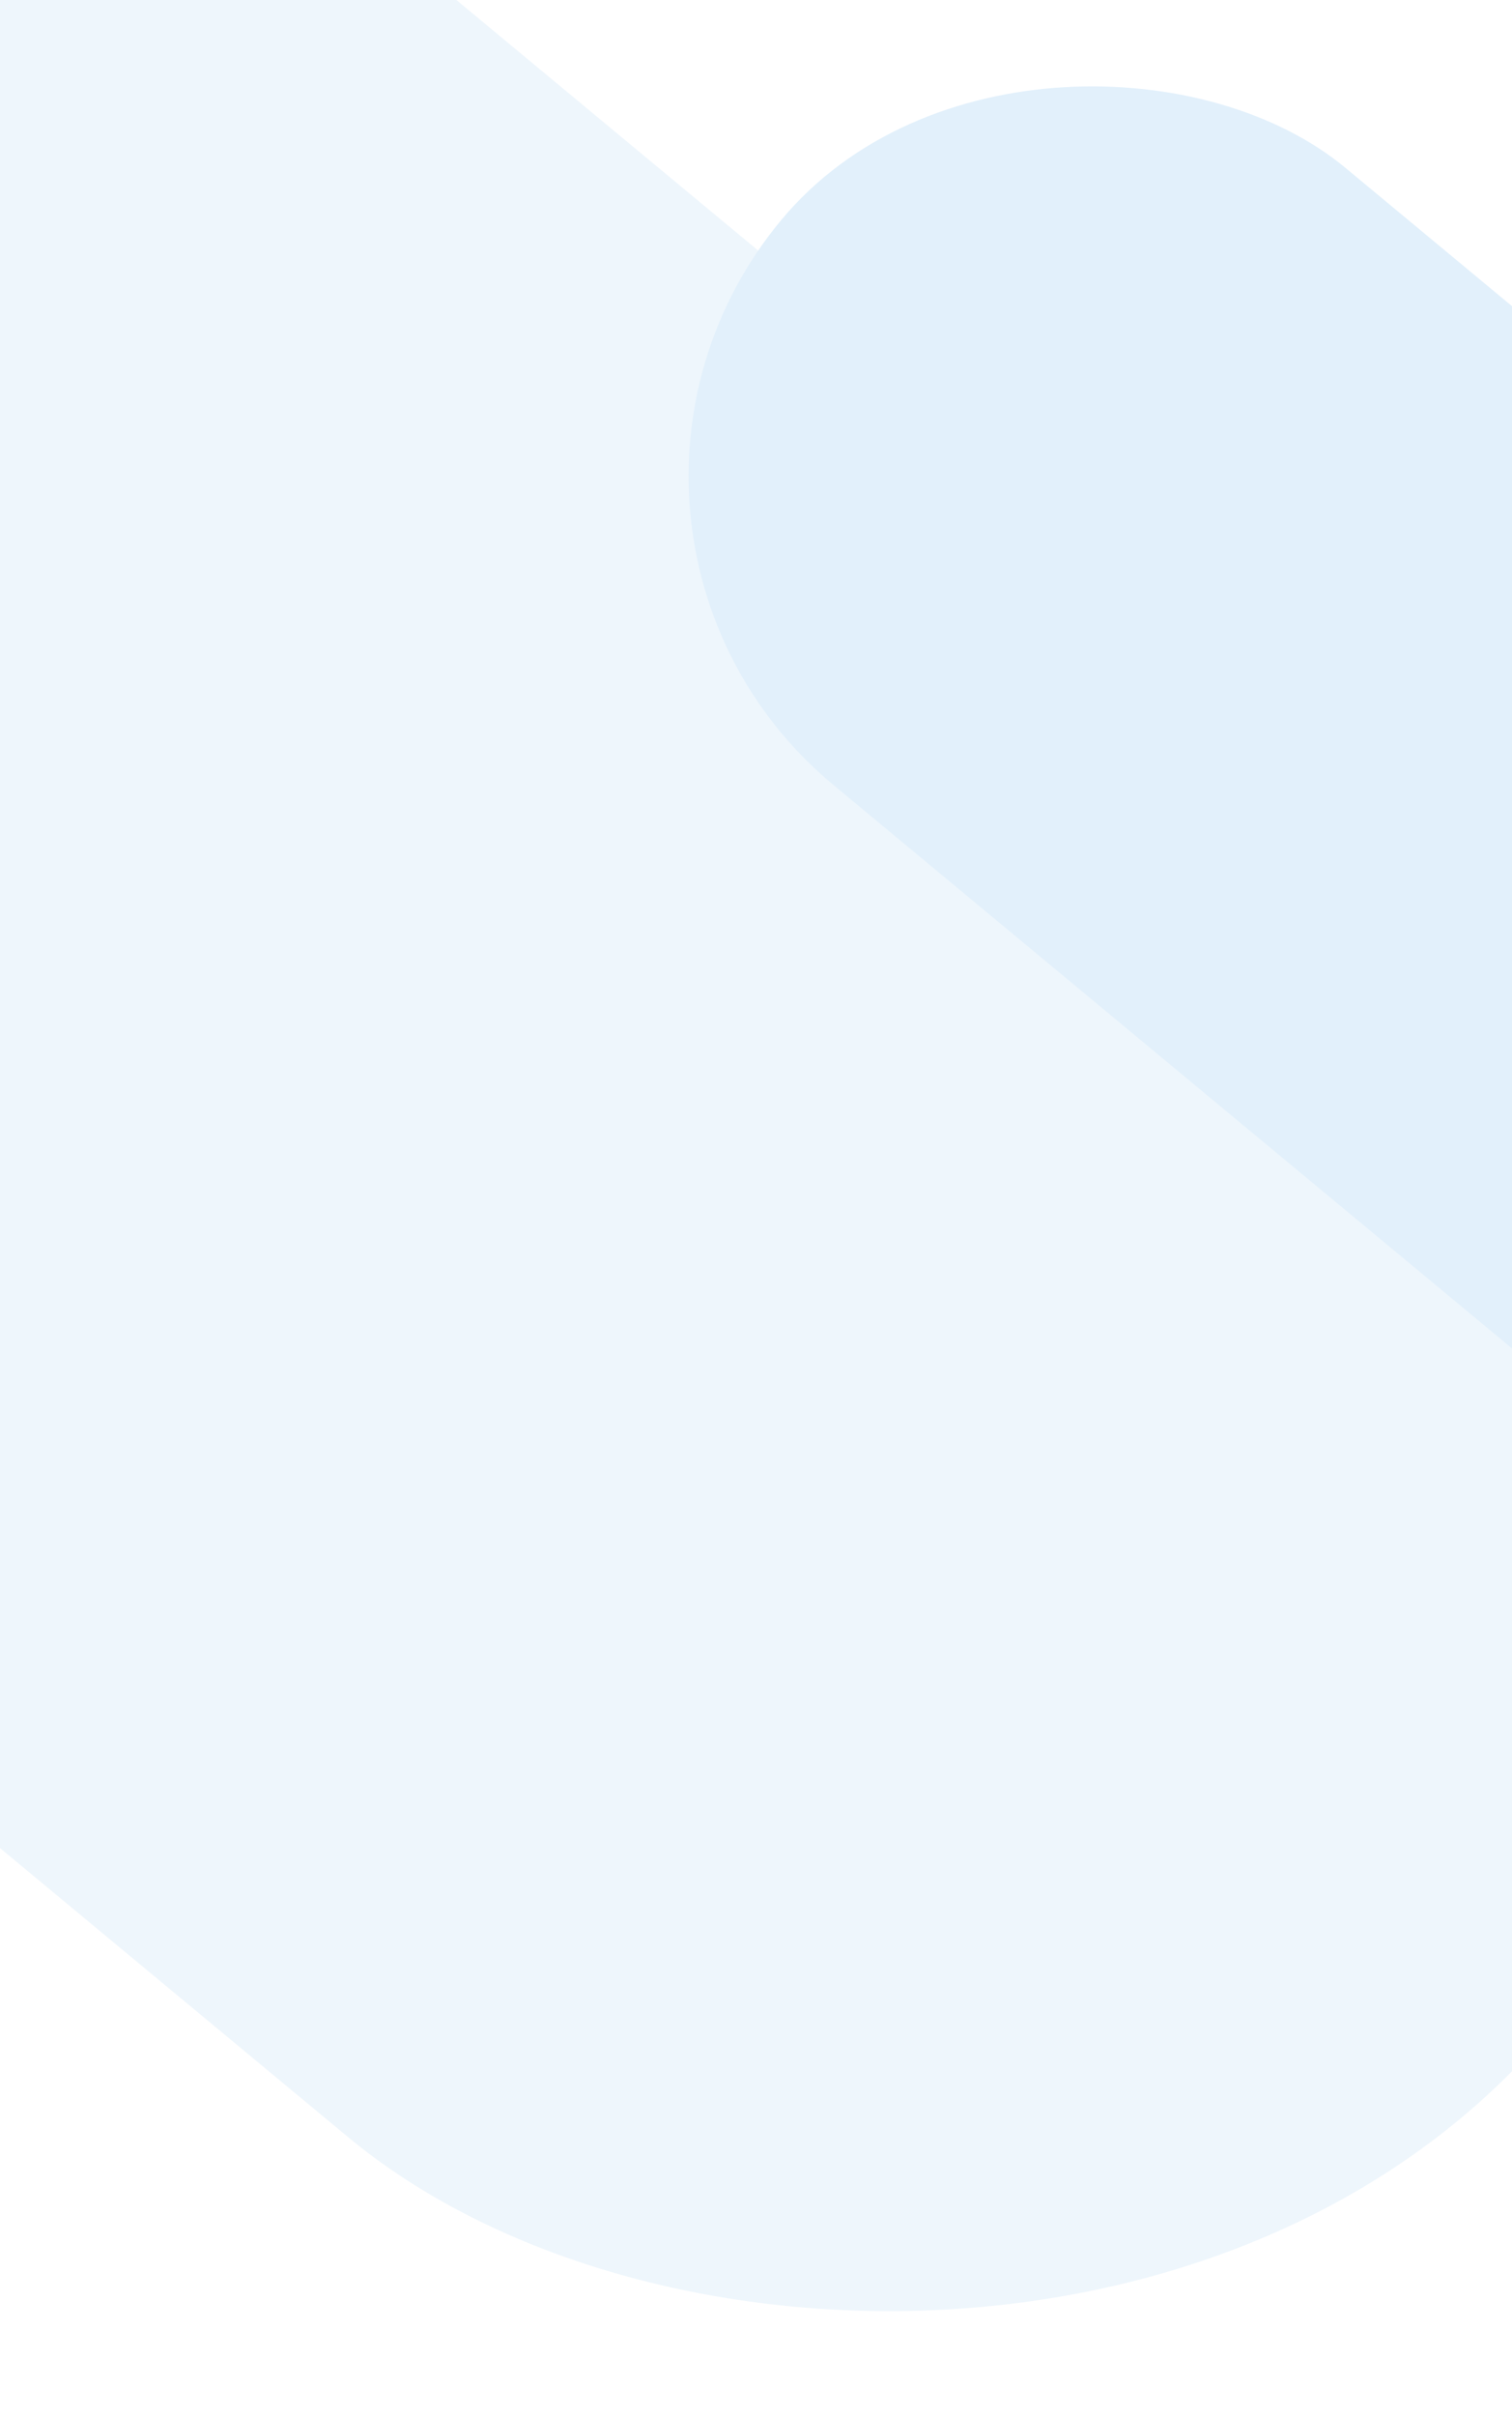 <?xml version="1.0" encoding="UTF-8" standalone="no"?>
<svg
   width="360"
   height="575"
   viewBox="0 0 360 575"
   fill="none"
   version="1.1"
   id="svg8"
   sodipodi:docname="background-sm.svg"
   inkscape:version="1.3.2 (091e20e, 2023-11-25)"
   xmlns:inkscape="http://www.inkscape.org/namespaces/inkscape"
   xmlns:sodipodi="http://sodipodi.sourceforge.net/DTD/sodipodi-0.dtd"
   xmlns="http://www.w3.org/2000/svg"
   xmlns:svg="http://www.w3.org/2000/svg">
  <rect x="0" y="0" width="360" height="575" fill="#333333" stroke="none"/>
  <sodipodi:namedview
     id="namedview8"
     pagecolor="#ffffff"
     bordercolor="#000000"
     borderopacity="0.25"
     inkscape:showpageshadow="2"
     inkscape:pageopacity="0.0"
     inkscape:pagecheckerboard="0"
     inkscape:deskcolor="#d1d1d1"
     inkscape:zoom="1.472592"
     inkscape:cx="174.18266"
     inkscape:cy="321.20234"
     inkscape:window-width="1728"
     inkscape:window-height="1051"
     inkscape:window-x="0"
     inkscape:window-y="38"
     inkscape:window-maximized="1"
     inkscape:current-layer="g8" />
  <g
     clip-path="url(#clip0_11145_44451)"
     id="g8">
    <rect
       width="360"
       height="575"
       fill="white"
       id="rect1" />
    <rect
       x="500.25"
       y="325.002"
       width="407.851"
       height="1022.46"
       rx="203.925"
       transform="rotate(129.692 500.25 325.002)"
       fill="#EEF6FC"
       id="rect2" />
    <rect
       x="684.785"
       y="342.431"
       width="190.871"
       height="569.055"
       rx="95.436"
       transform="rotate(129.692 684.785 342.431)"
       fill="#E2F0FB"
       id="rect3" />
    <mask
       id="path-5-inside-1_11145_44451"
       fill="white">
      <path
         d="M28 471C28 466.582 31.582 463 36 463H324C328.418 463 332 466.582 332 471V519C332 523.418 328.418 527 324 527H36C31.582 527 28 523.418 28 519V471Z"
         id="path6" />
    </mask>
  </g>
  <defs
     id="defs8">
    <clipPath
       id="clip0_11145_44451">
      <rect
         width="360"
         height="575"
         fill="white"
         id="rect8" />
    </clipPath>
  </defs>
</svg>
